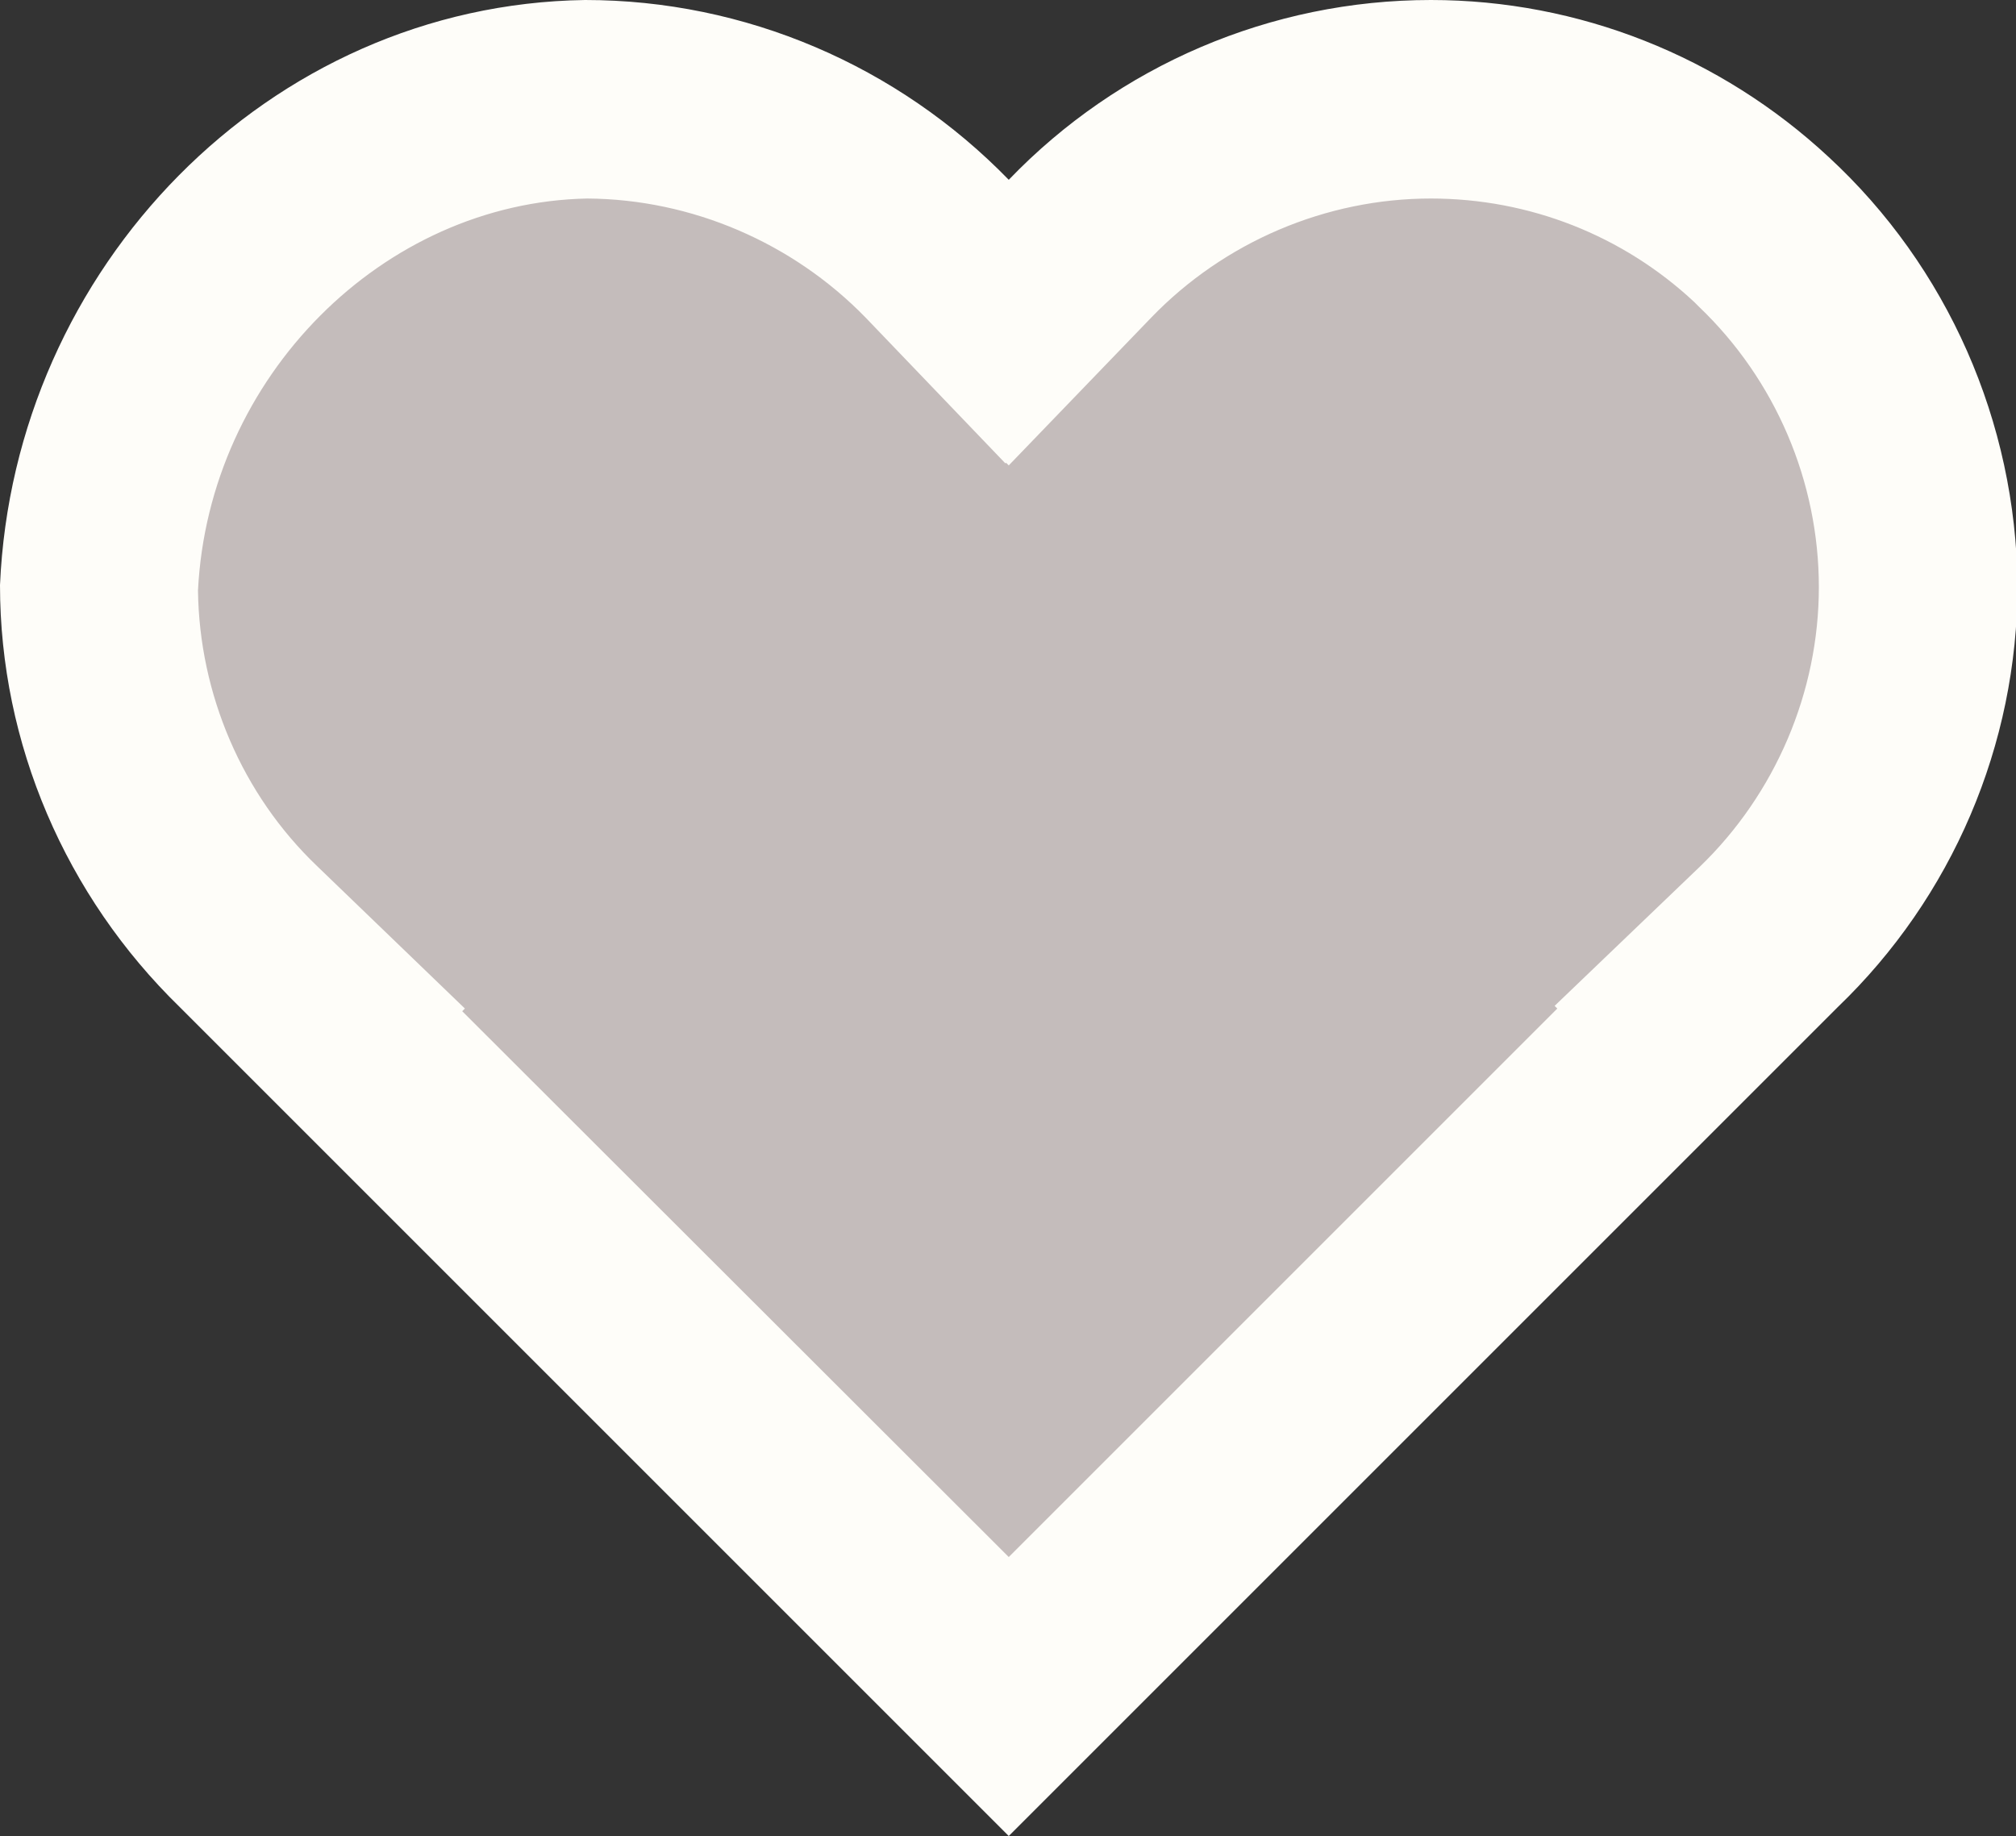 <?xml version="1.0" encoding="utf-8"?>
<!-- Generator: Adobe Illustrator 26.3.1, SVG Export Plug-In . SVG Version: 6.00 Build 0)  -->
<svg class="h-6 w-6" version="1.1" xmlns="http://www.w3.org/2000/svg" xmlns:xlink="http://www.w3.org/1999/xlink" x="0px" y="0px"
	 viewBox="0 0 132.3 120.5" style="enable-background:new 0 0 132.3 120.5;" xml:space="preserve">
<rect x="0" y="0" width="132.3" height="120.5" fill="#333333" stroke="none"/>
<style type="text/css">
	.st0{fill:#FEFDF9;}
	.st1{fill:#C4BCBB;}
</style>
<g id="Layer_2">
	<g>
		<path class="st0" d="M120,10.3C112.9,3.7,103.6,0,93.9,0C83.4,0,73.4,4.3,66.2,11.8l0,0l0,0C58.9,4.3,48.9,0,38.4,0
			C17.6,0.3,0.9,17.6,0,38.4c0,10.4,4.3,20.4,11.8,27.7l0,0l54.4,54.4l54.4-54.4l0,0c7.5-7.2,11.8-17.2,11.8-27.7
			C132.3,27.7,127.8,17.5,120,10.3L120,10.3z"/>
	</g>
</g>
<g id="Layer_1">
	<g transform="matrix(.439 0 0 .439 8.12 -19.589)">
		<g>
			<path class="st1" d="M50.6,195.8l0.4-0.4l-22.1-21.3c-11.2-10.7-17.6-25.7-17.8-41.2c1.6-31.9,27.6-58,58.2-58.6
				c15.6,0.1,30.7,6.6,41.6,17.8l20.9,21.8l0.1-0.1l0.4,0.4l21.3-22.1c10.9-11.3,26.1-17.8,41.8-17.8c14.7,0,28.7,5.5,39.4,15.5
				l0.7,0.7c11.4,10.9,17.9,26.1,17.9,41.9c0,15.7-6.5,30.9-17.8,41.8L213.9,195l0.4,0.4l-82,82L50.6,195.8z"/>
		</g>
	</g>
</g>
</svg>
